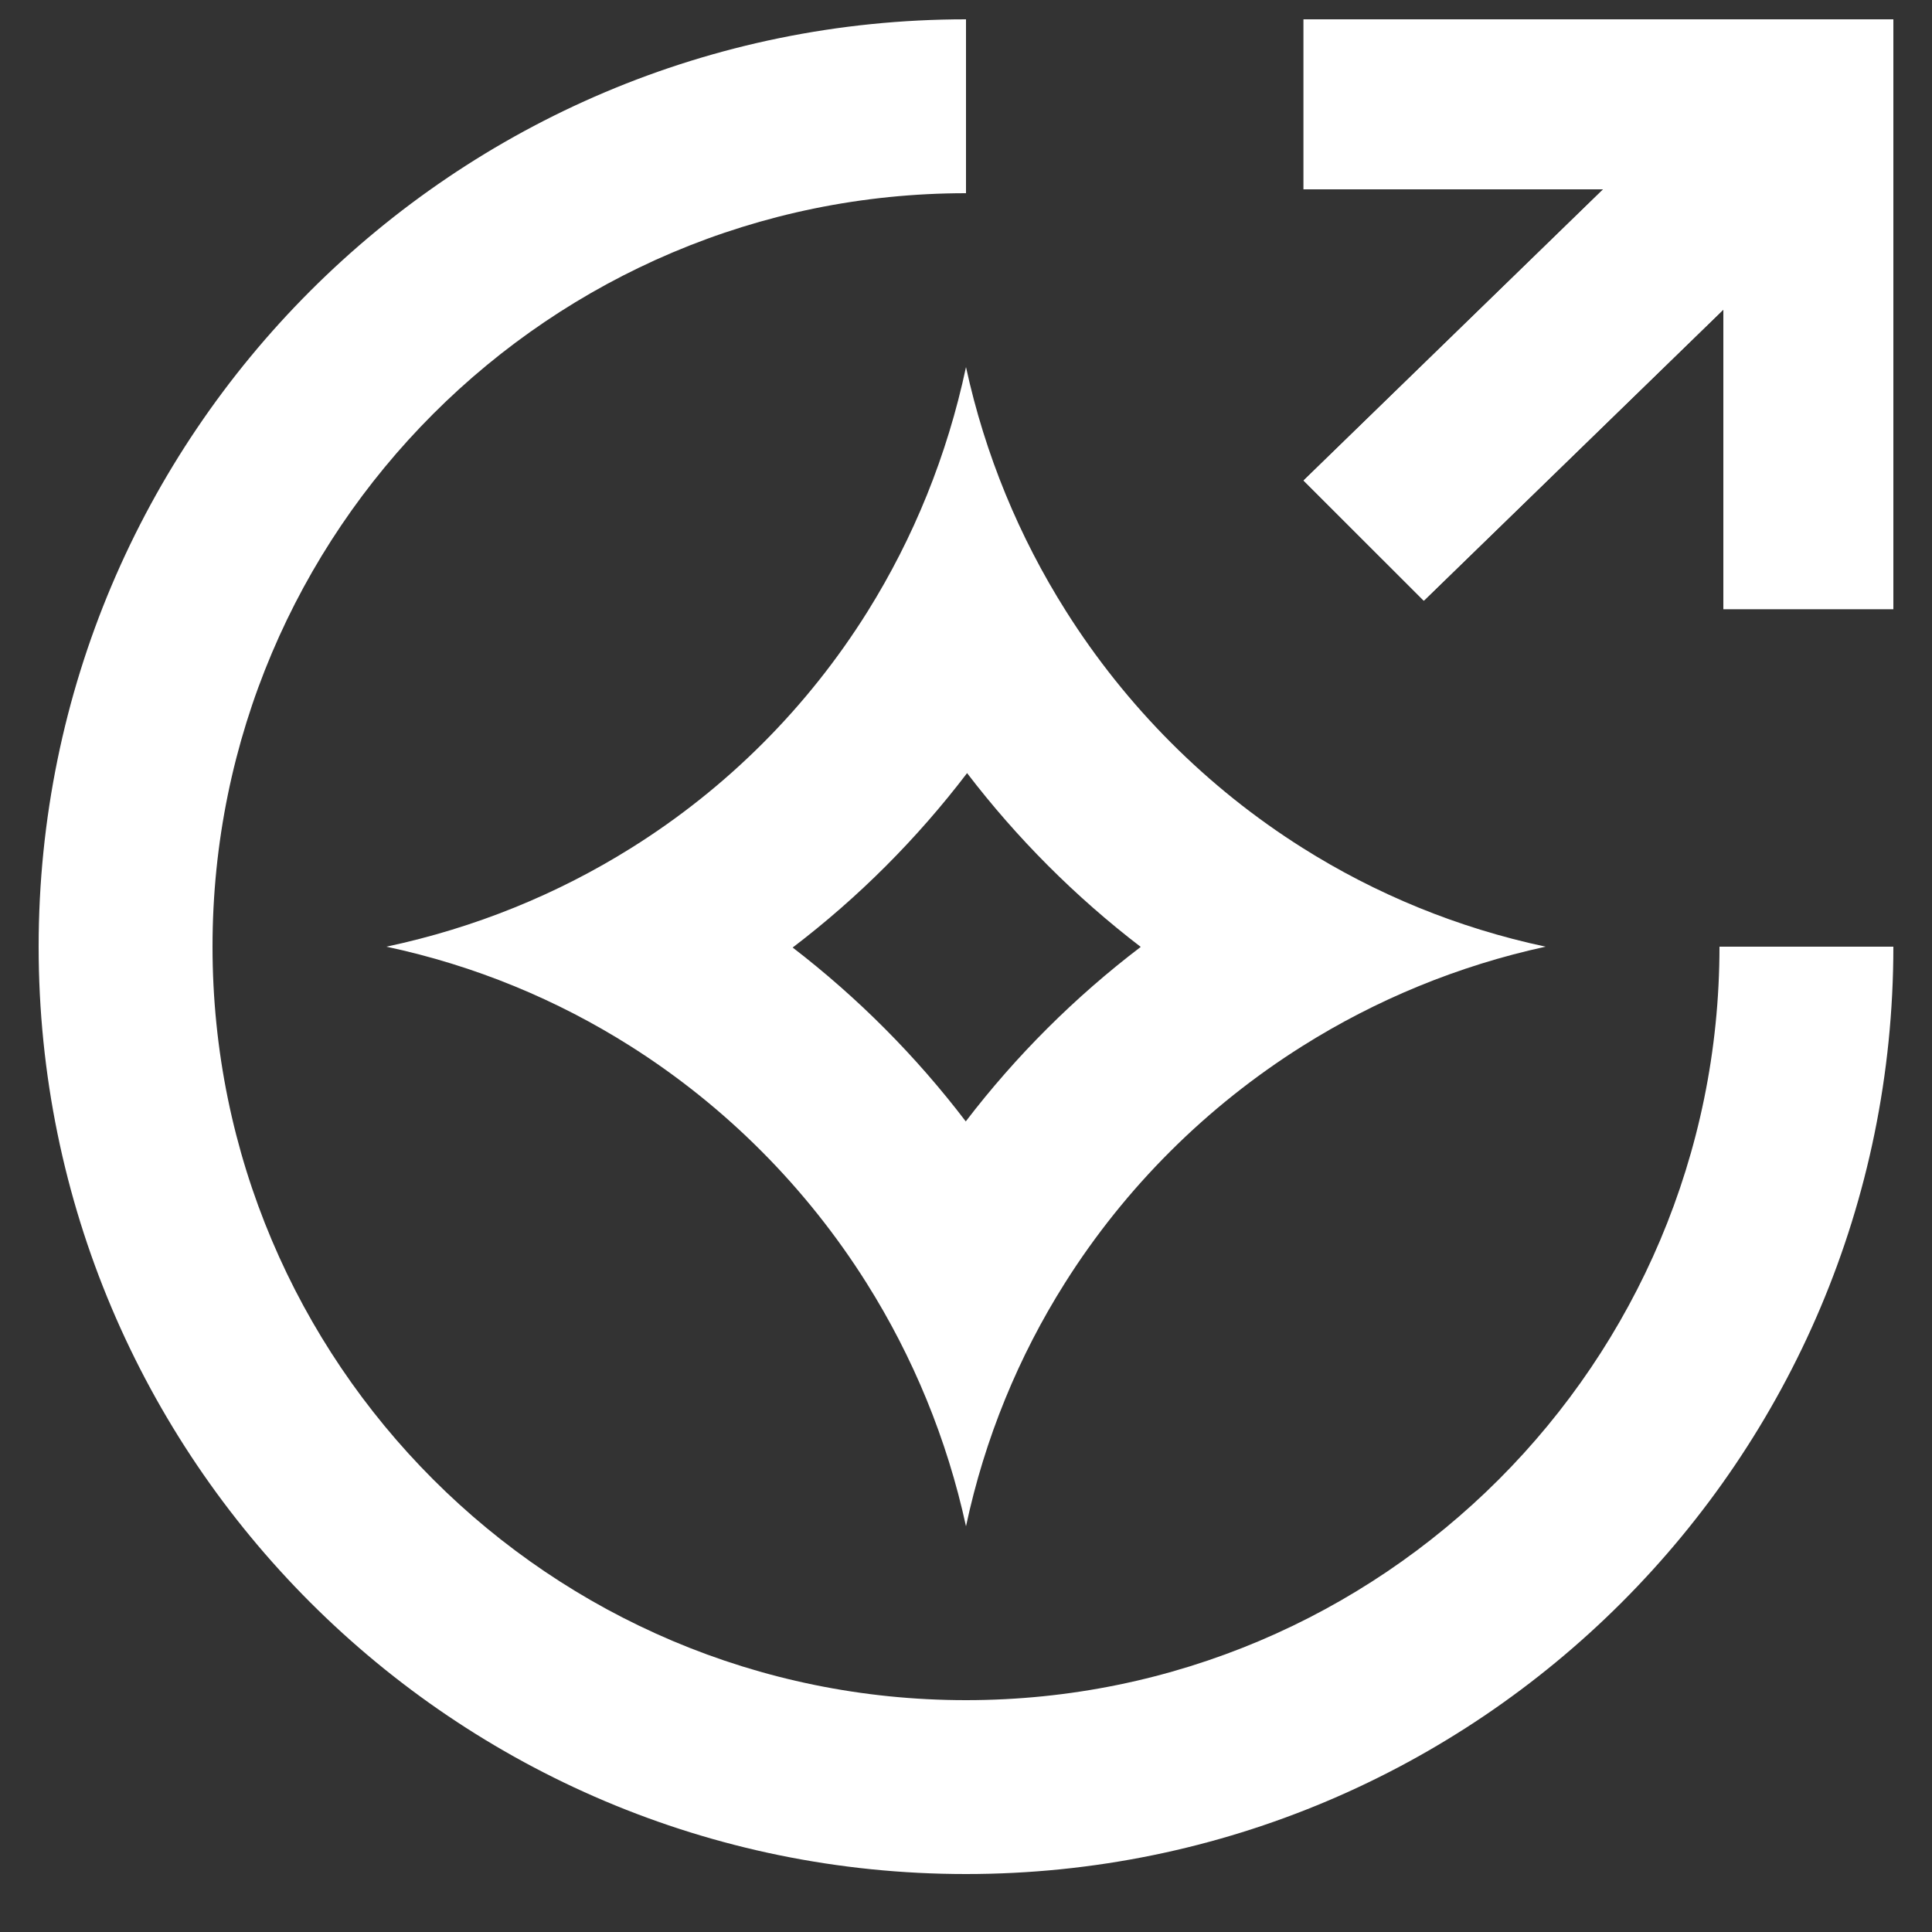 <svg width="25" height="25" viewBox="0 0 25 25" fill="none" xmlns="http://www.w3.org/2000/svg">
<rect x="0" y="0" width="25" height="25" fill="#333333" stroke="none"/>
<g clip-path="url(#clip0_14940_28337)">
<path fill-rule="evenodd" clip-rule="evenodd" d="M12.5 4.75C12.256 5.896 11.821 6.961 11.227 7.912C10.452 9.152 9.408 10.197 8.169 10.972C7.216 11.569 6.149 12.006 5 12.25C6.146 12.494 7.211 12.937 8.161 13.539C9.396 14.321 10.438 15.371 11.213 16.602C11.814 17.556 12.254 18.619 12.5 19.75C12.743 18.609 13.182 17.549 13.78 16.602C14.563 15.361 15.616 14.315 16.852 13.537C17.806 12.936 18.869 12.496 20 12.25C18.859 12.007 17.799 11.568 16.852 10.97C15.614 10.189 14.569 9.137 13.792 7.905C13.188 6.949 12.746 5.883 12.5 4.75ZM12.514 10.004C11.866 10.854 11.108 11.613 10.257 12.261C11.101 12.91 11.854 13.667 12.497 14.511C13.149 13.659 13.911 12.9 14.761 12.253C13.914 11.604 13.159 10.847 12.514 10.004Z" fill="white"/>
<path fill-rule="evenodd" clip-rule="evenodd" d="M2.75 12.25C2.75 6.865 7.115 2.5 12.5 2.5V0.25C5.873 0.25 0.5 5.623 0.5 12.25C0.5 18.877 5.873 24.25 12.5 24.25C19.127 24.25 24.5 18.877 24.5 12.25H22.25C22.25 17.635 17.885 22 12.5 22C7.115 22 2.75 17.635 2.75 12.25Z" fill="white"/>
<path d="M18.424 7.773L16.868 6.218L20.745 2.45H16.868V0.25H24.5V7.882H22.3V4.006L18.424 7.773Z" fill="white"/>
<path fill-rule="evenodd" clip-rule="evenodd" d="M16.868 0.25H24.5V7.882H22.3V4.006L18.424 7.773L16.868 6.218L20.745 2.45H16.868V0.25Z" fill="white"/>
</g>
<defs>
<clipPath id="clip0_14940_28337">
<rect width="24" height="24" fill="white" transform="translate(0.5 0.25)"/>
</clipPath>
</defs>
</svg>
